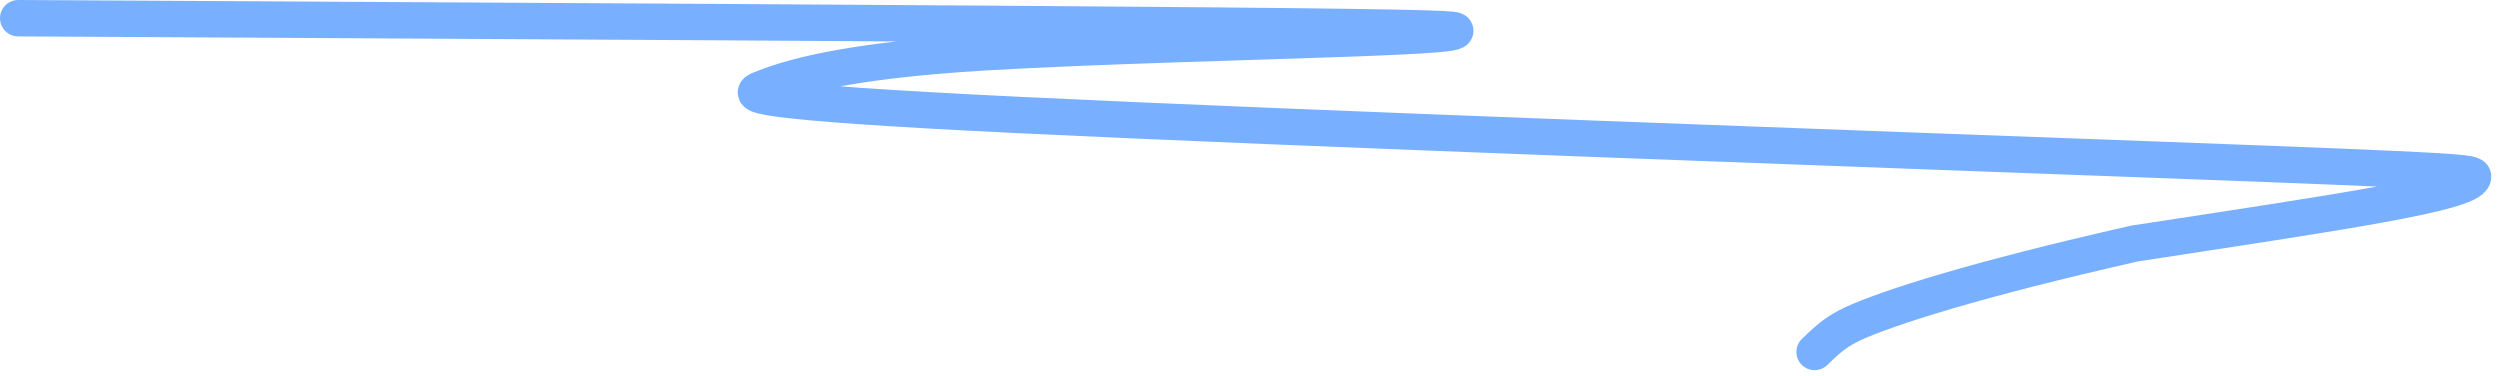 <?xml version="1.0" encoding="UTF-8"?> <svg xmlns="http://www.w3.org/2000/svg" width="206" height="31" viewBox="0 0 206 31" fill="none"><path d="M1.5 1.5C1.674 1.5 1.848 1.5 21.209 1.606C40.57 1.712 79.112 1.924 99.304 2.101C119.495 2.278 120.168 2.414 119.872 2.575C119.575 2.736 118.289 2.918 110.841 3.184C103.394 3.45 89.824 3.795 81.169 4.307C69.151 5.019 64.7 6.539 62.673 7.354C61.681 7.753 60.865 8.355 83.948 9.475C107.03 10.596 154.06 12.277 178.62 13.194C203.18 14.11 203.842 14.212 203.777 14.59C203.544 15.925 192.746 17.483 175.91 20.062C162.925 22.994 155.569 25.343 152.66 26.683C151.481 27.266 150.905 27.651 149.522 29.002" stroke="#78B0FF" stroke-width="3" stroke-linecap="round"></path></svg> 